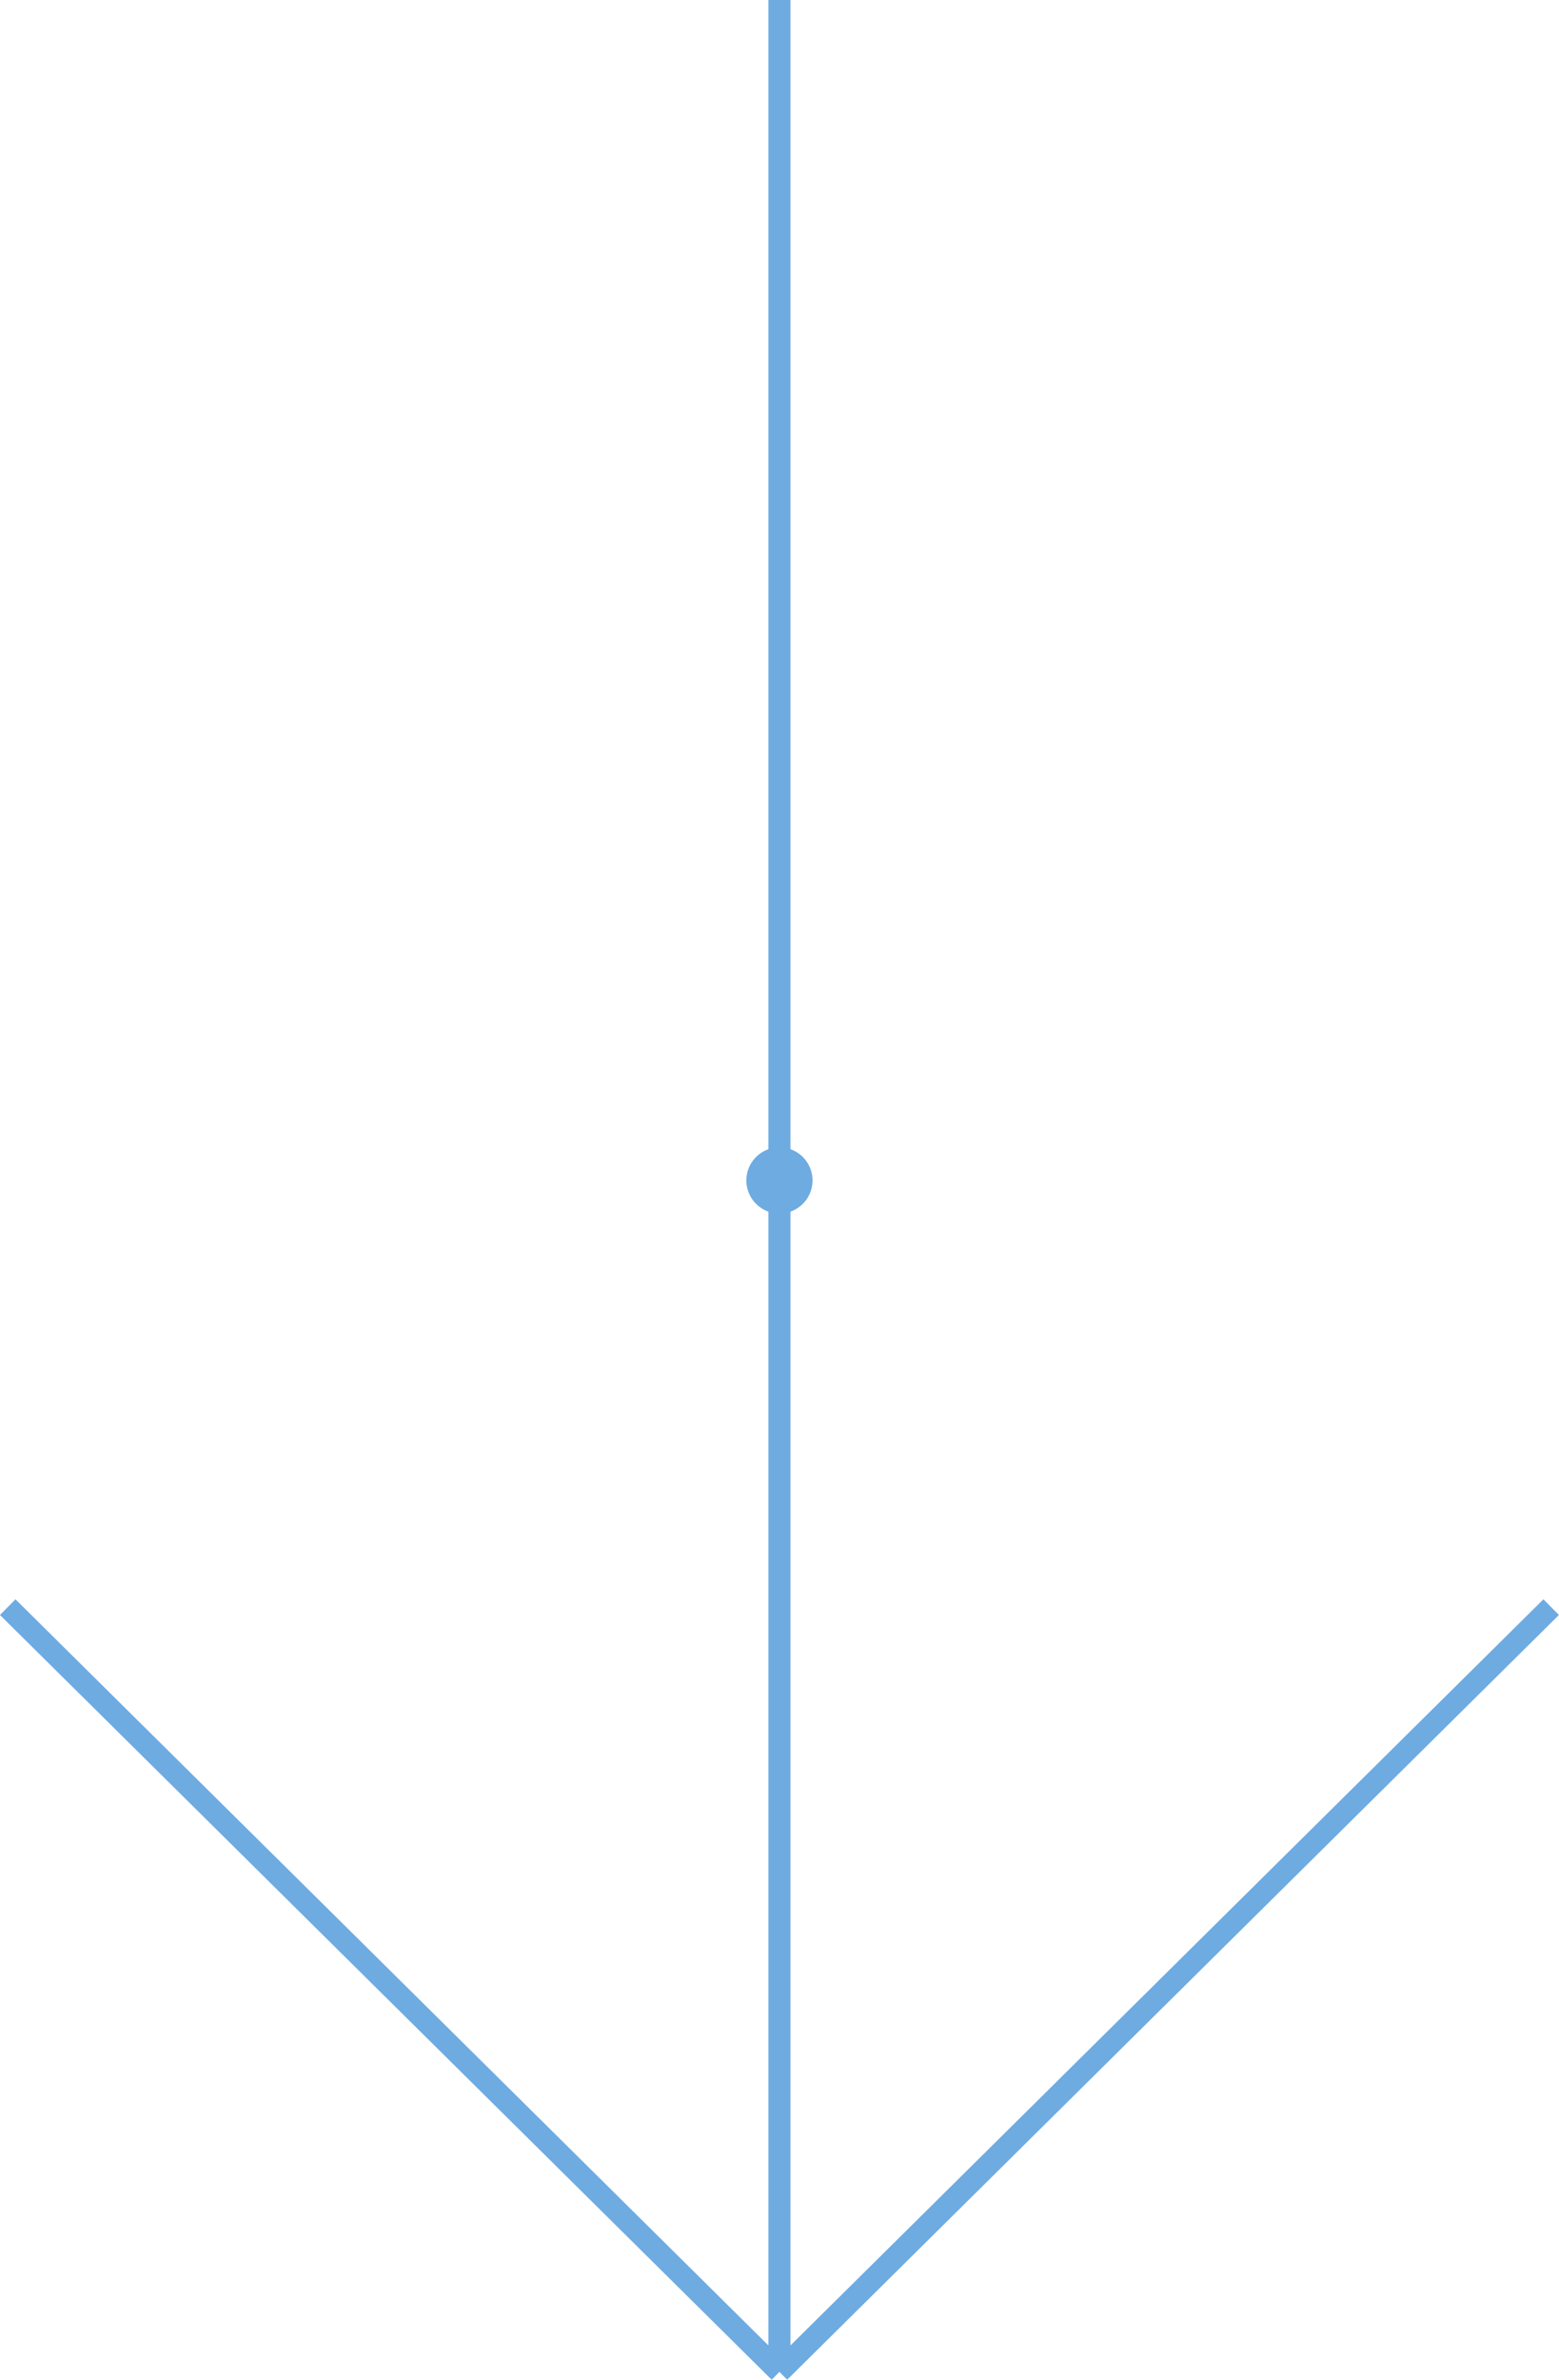 <?xml version="1.0" encoding="UTF-8"?> <svg xmlns="http://www.w3.org/2000/svg" id="Слой_1" data-name="Слой 1" viewBox="0 0 141.41 215.71"> <defs> <style>.cls-1{fill:none;stroke:#6eabe1;stroke-width:2px;}.cls-2{fill:#6eabe1;}</style> </defs> <title>Стрелка голубая</title> <path class="cls-1" d="M71,0V215m0,0,70-69.32M71,215,1,145.68" transform="translate(-0.3 0)"></path> <path class="cls-2" d="M74,107a3,3,0,1,1-3-3A3,3,0,0,1,74,107Z" transform="translate(-0.3 0)"></path> </svg> 
